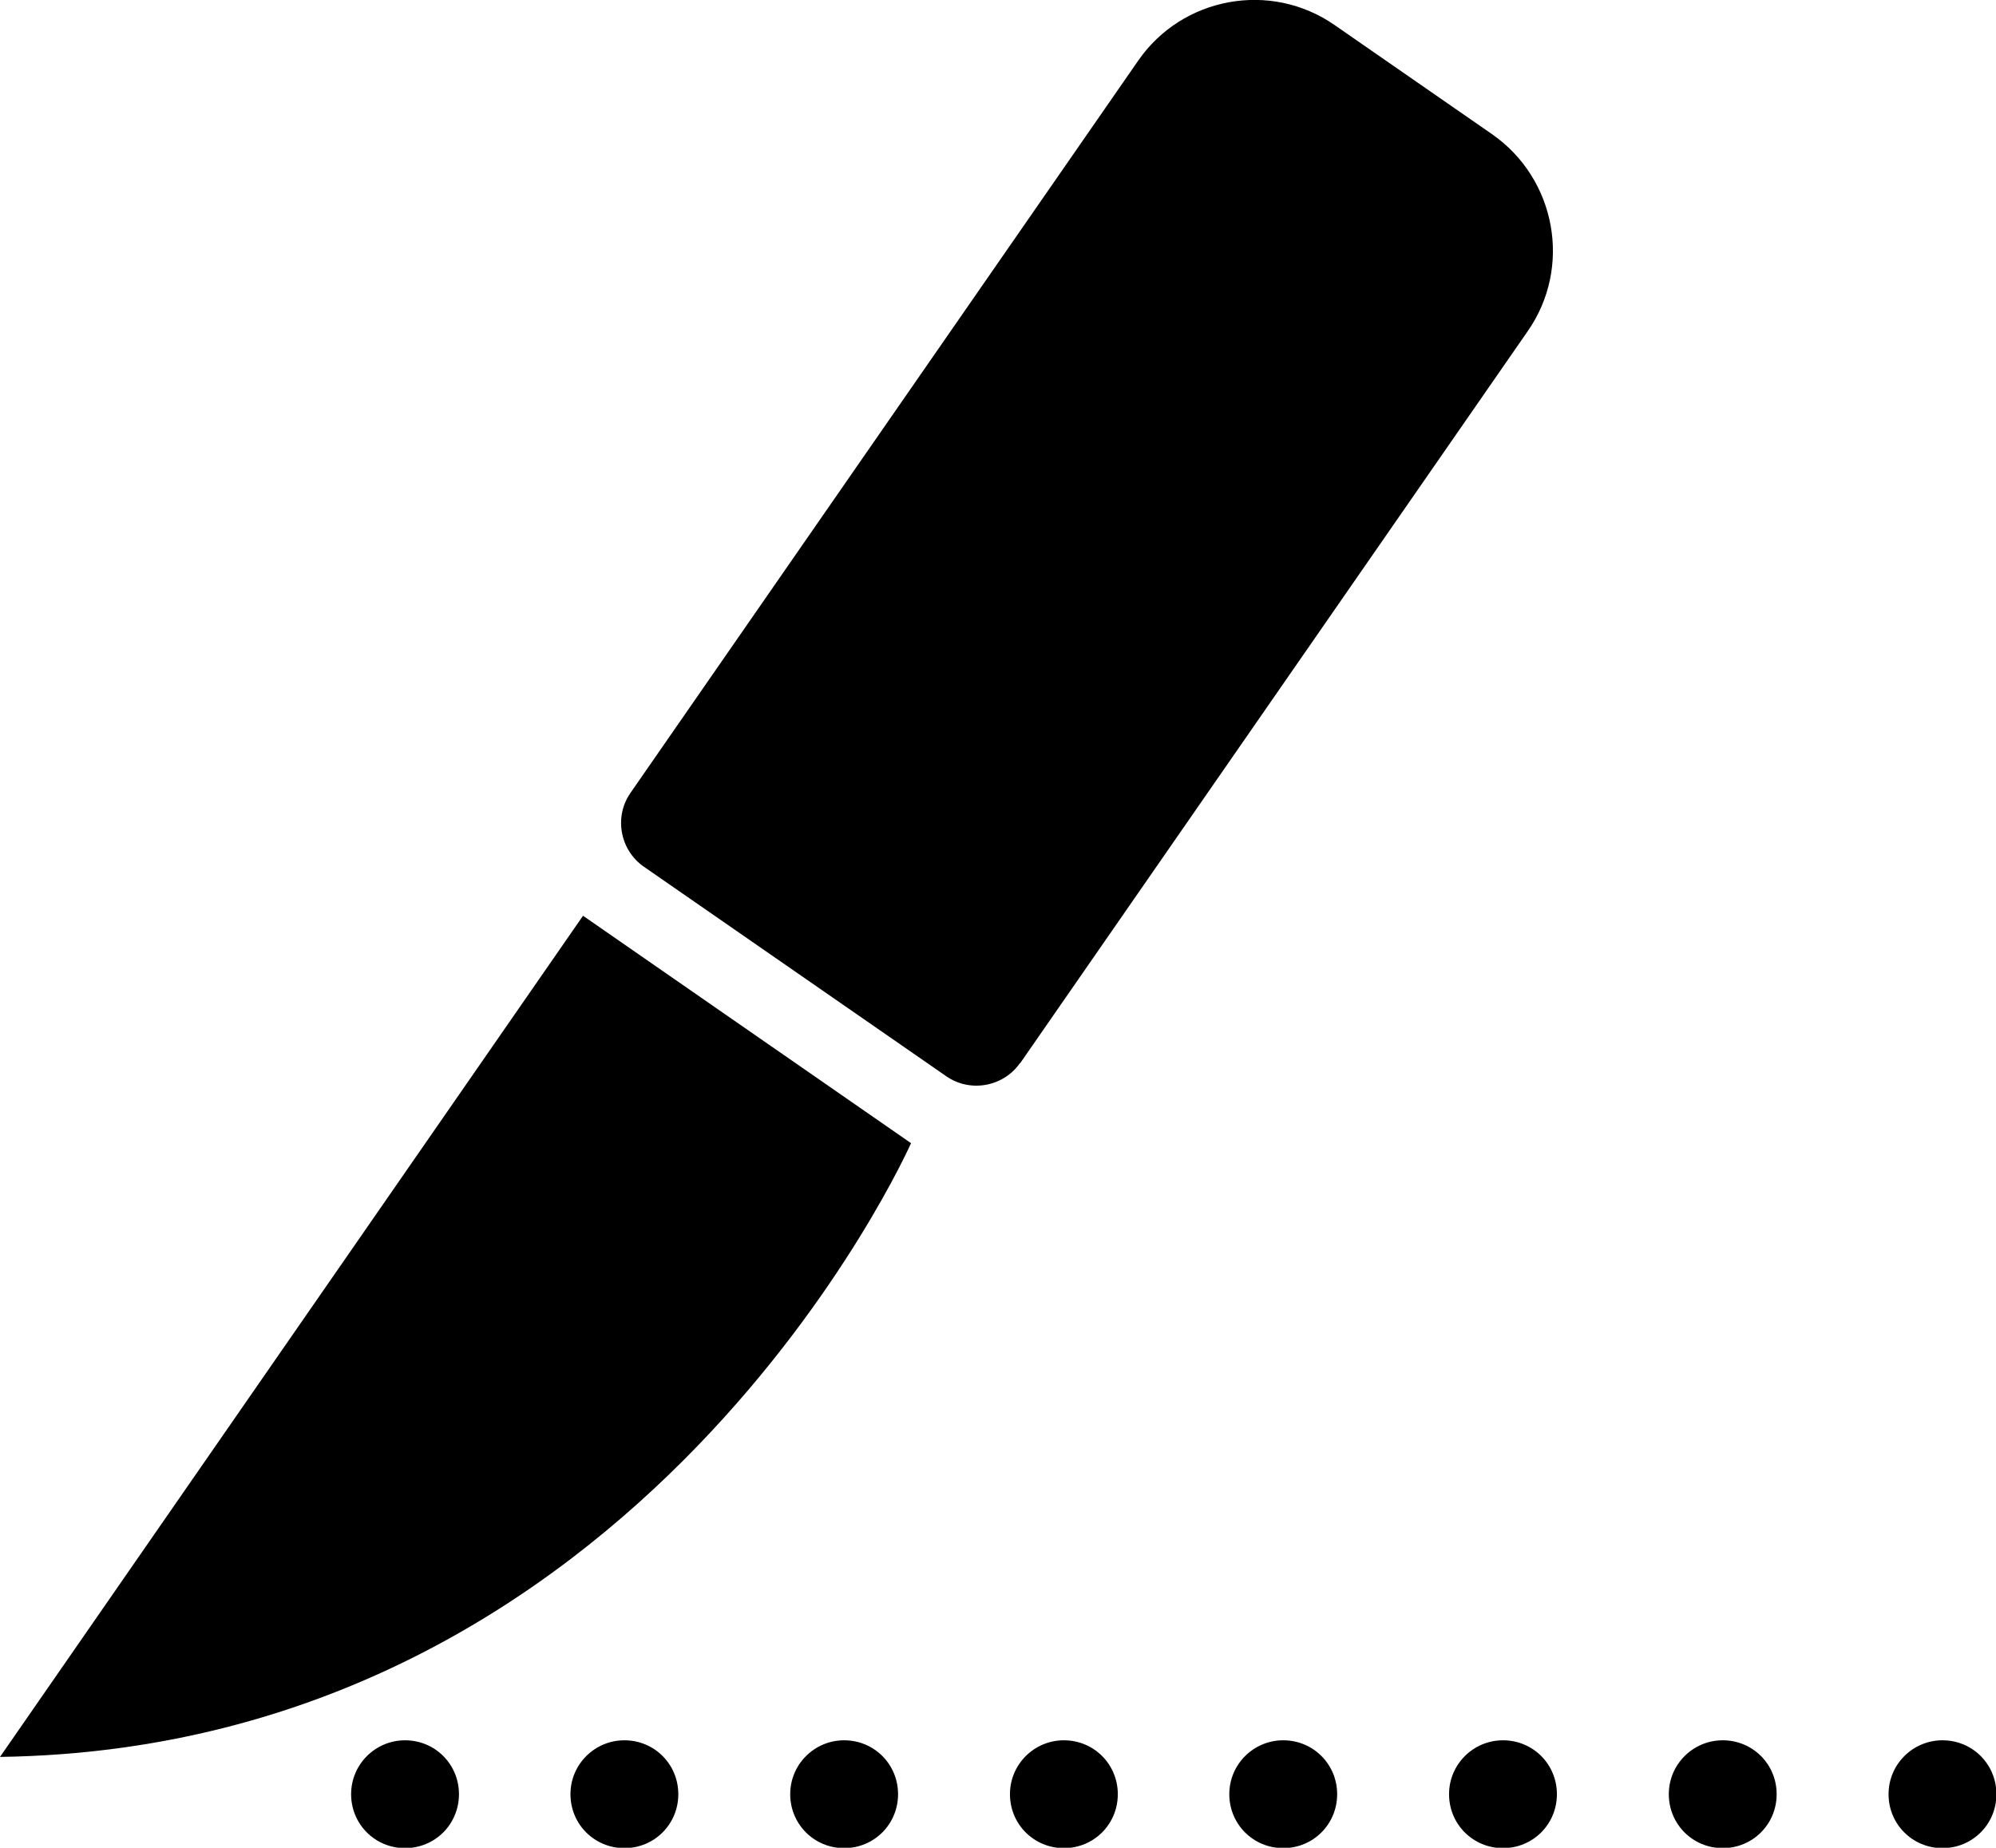 <?xml version="1.0" encoding="UTF-8"?>
<svg id="_レイヤー_2" data-name="レイヤー 2" xmlns="http://www.w3.org/2000/svg" viewBox="0 0 49.23 45.58">
  <defs>
    <style>
      .cls-1 {
        fill: #000;
        stroke-width: 0px;
      }
    </style>
  </defs>
  <g id="_テキスト_写真" data-name="テキスト・写真">
    <g>
      <path class="cls-1" d="M0,43.34c15.88-.23,22.47-15.14,22.47-15.14l-8.09-5.61L0,43.34Z"/>
      <path class="cls-1" d="M25.16,26.23l12.52-18.06c1.1-1.58.7-3.76-.88-4.86l-3.88-2.69c-1.58-1.1-3.76-.7-4.85.88l-12.52,18.06c-.41.59-.26,1.41.33,1.82l7.46,5.17c.59.41,1.41.26,1.82-.33Z"/>
      <path class="cls-1" d="M9.99,42.93c-.73,0-1.33.59-1.33,1.33s.59,1.33,1.33,1.33,1.33-.59,1.33-1.33-.59-1.33-1.33-1.33Z"/>
      <path class="cls-1" d="M15.4,42.93c-.73,0-1.33.59-1.33,1.33s.59,1.33,1.33,1.33,1.33-.59,1.33-1.33-.59-1.33-1.33-1.33Z"/>
      <path class="cls-1" d="M20.82,42.93c-.73,0-1.33.59-1.33,1.33s.59,1.33,1.33,1.33,1.33-.59,1.33-1.33-.59-1.33-1.33-1.33Z"/>
      <path class="cls-1" d="M26.24,42.93c-.73,0-1.33.59-1.33,1.33s.59,1.33,1.33,1.33,1.33-.59,1.33-1.33-.59-1.33-1.33-1.33Z"/>
      <path class="cls-1" d="M31.65,42.93c-.73,0-1.33.59-1.33,1.33s.59,1.33,1.33,1.33,1.33-.59,1.33-1.33-.59-1.33-1.33-1.33Z"/>
      <path class="cls-1" d="M37.07,42.93c-.73,0-1.33.59-1.33,1.33s.59,1.33,1.33,1.33,1.33-.59,1.33-1.33-.59-1.33-1.33-1.33Z"/>
      <path class="cls-1" d="M42.49,42.93c-.73,0-1.33.59-1.33,1.33s.59,1.33,1.33,1.33,1.33-.59,1.33-1.33-.59-1.33-1.33-1.33Z"/>
      <path class="cls-1" d="M47.91,42.93c-.73,0-1.33.59-1.33,1.33s.59,1.33,1.33,1.33,1.33-.59,1.33-1.33-.59-1.33-1.33-1.33Z"/>
    </g>
  </g>
</svg>